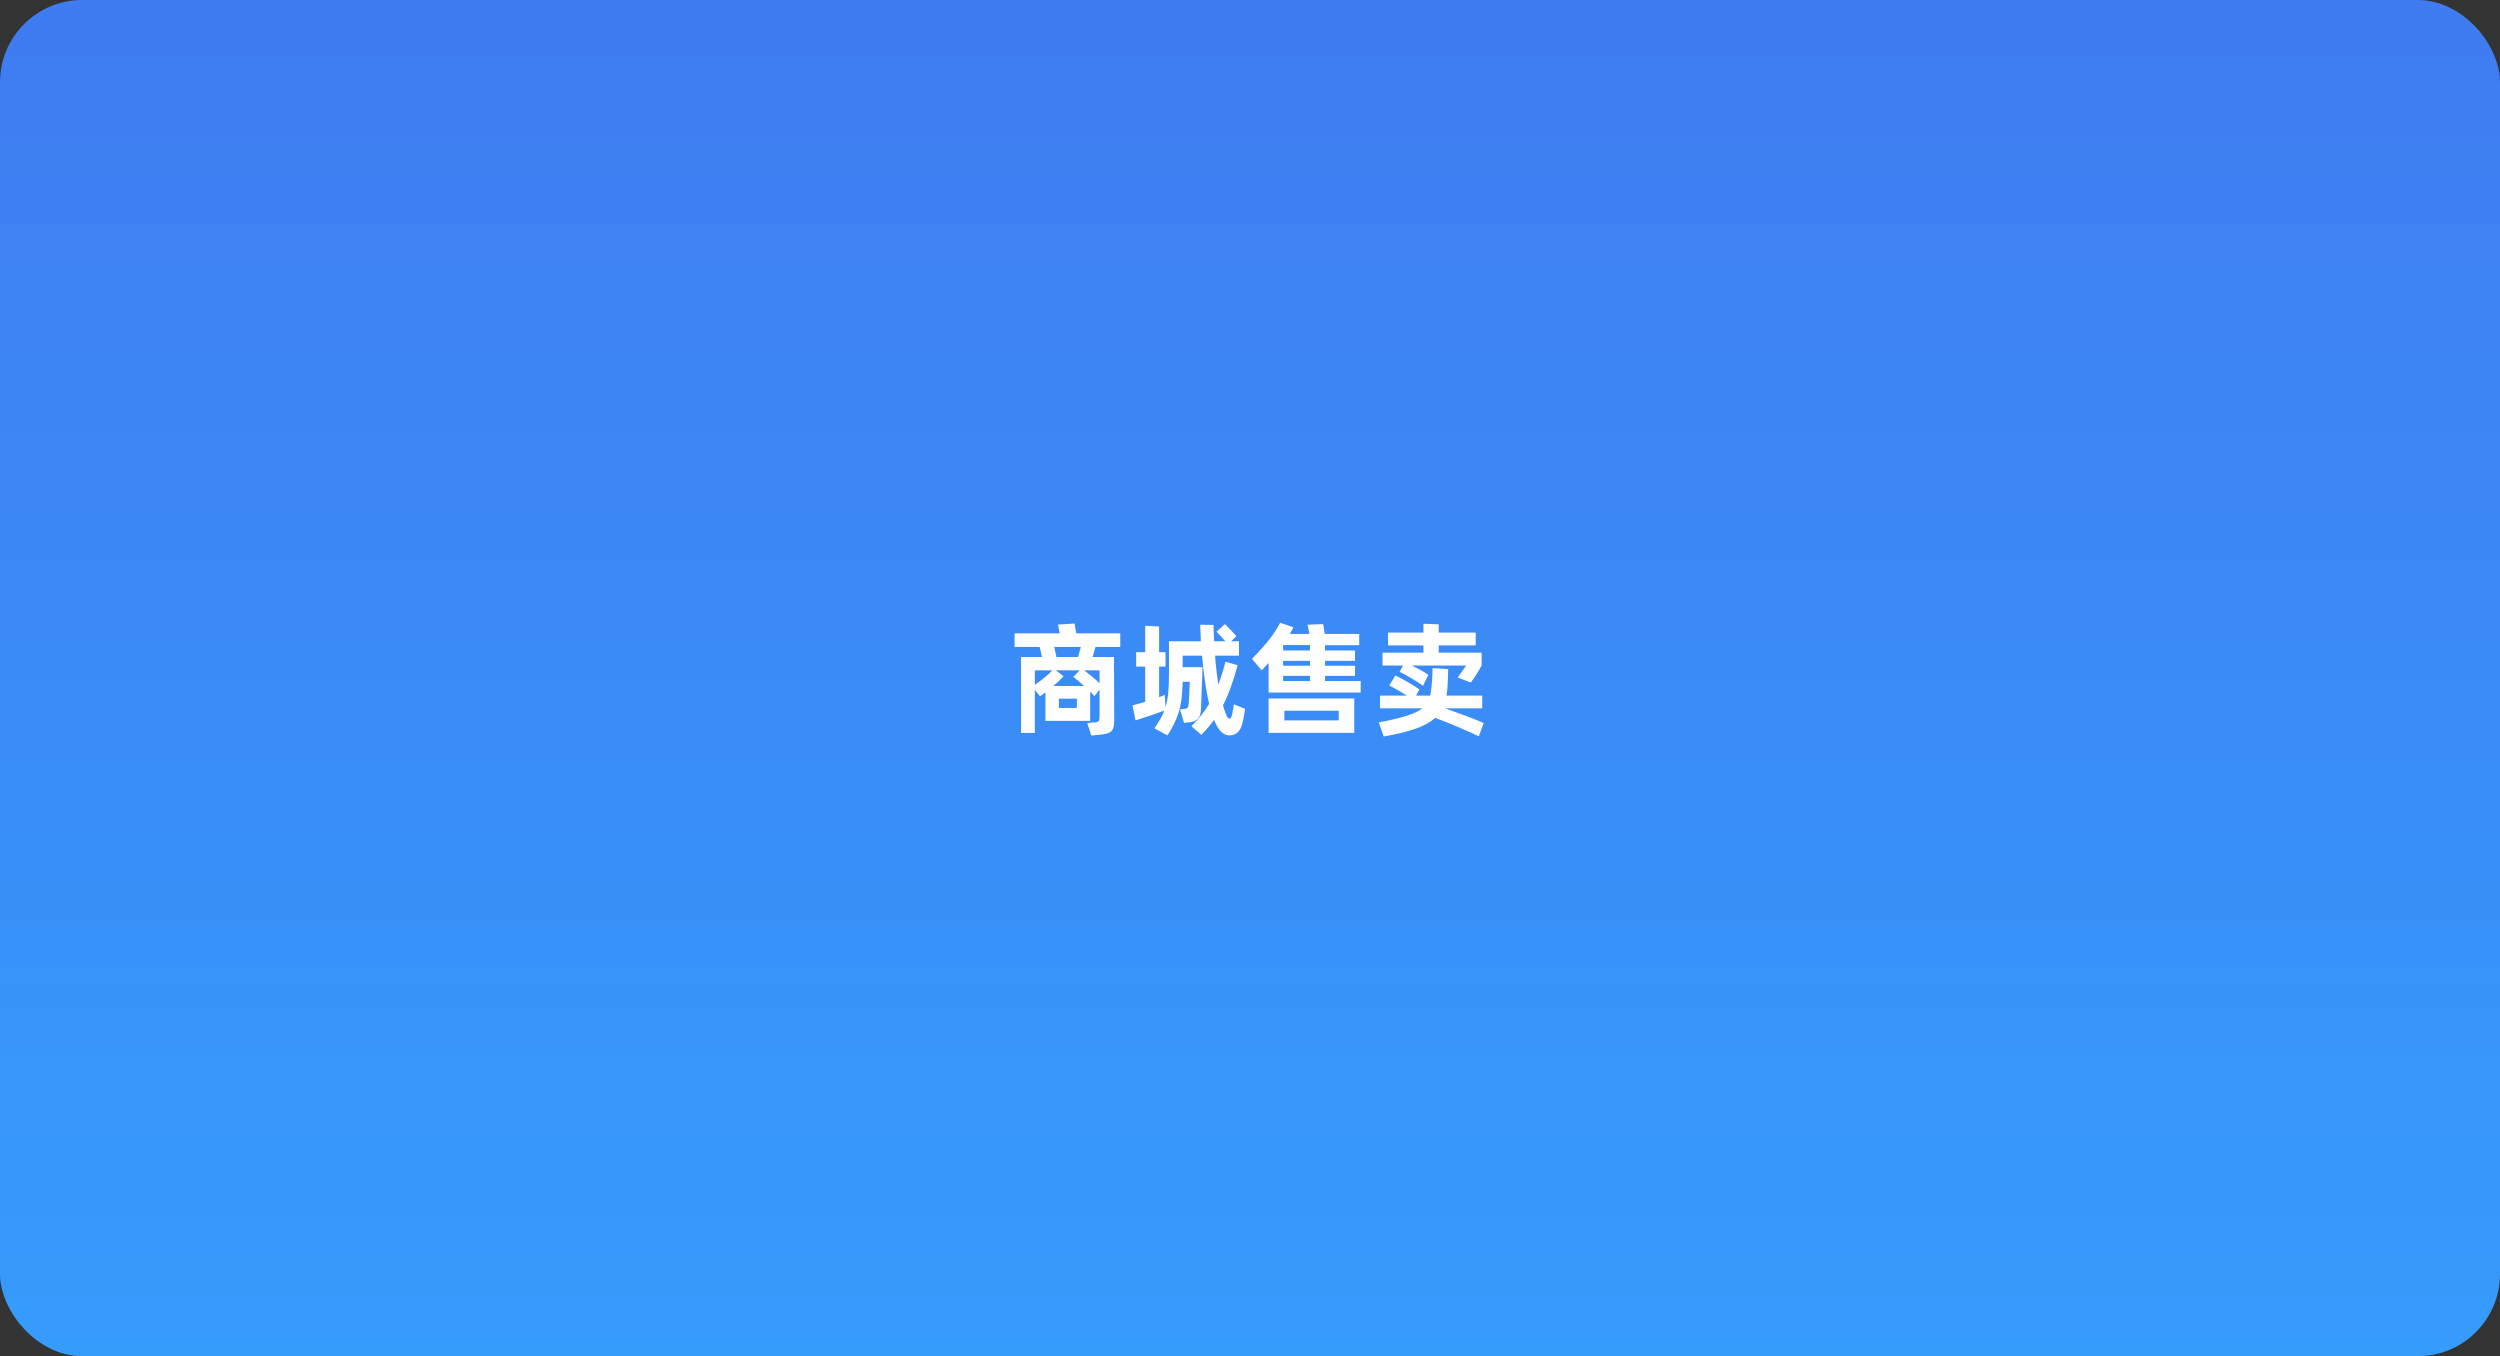 <svg xmlns="http://www.w3.org/2000/svg" xmlns:xlink="http://www.w3.org/1999/xlink" fill="none" version="1.1" width="365" height="198" viewBox="0 0 365 198"><rect x="0" y="0" width="365" height="198" fill="#333333" stroke="none"/><defs><linearGradient x1="0.5" y1="0" x2="0.5" y2="1" id="master_svg0_12_63831"><stop offset="0%" stop-color="#3F7BF1" stop-opacity="1"/><stop offset="100%" stop-color="#369CFC" stop-opacity="1"/></linearGradient></defs><g><rect x="0" y="0" width="365" height="198" rx="12" fill="url(#master_svg0_12_63831)" fill-opacity="1"/><g><path d="M163.56,94.448L159.942,94.448L159.528,95.924L162.642,95.924L162.678,105.05Q162.678,105.896,162.525,106.328Q162.372,106.76,161.949,106.967Q161.526,107.174,160.68,107.264L159.33,107.39L158.736,105.554L159.924,105.464Q160.302,105.428,160.419,105.248Q160.536,105.068,160.536,104.438L160.536,100.676L159.798,101.63L159.168,100.982L159.168,105.248L152.634,105.248L152.634,101.09L151.842,101.666L151.086,100.712L151.086,107.012L149.07,107.012L149.07,95.924L152.13,95.924L151.788,94.448L148.134,94.448L148.134,92.468L154.722,92.468L154.47,91.19L156.882,91.028L157.134,92.468L163.56,92.468L163.56,94.448ZM154.254,95.924L157.404,95.924L157.8,94.448L153.912,94.448L154.254,95.924ZM151.086,99.992Q152.76,98.822,153.66,97.868L151.086,97.868L151.086,99.992ZM158.286,100.154Q157.17,99.146,156.702,98.822L157.656,97.868L154.146,97.868L155.28,98.732Q154.704,99.38,153.786,100.154L158.286,100.154ZM160.536,97.868L158.286,97.868Q159.492,98.768,160.536,99.758L160.536,97.868ZM154.596,103.358L157.224,103.358L157.224,102.008L154.596,102.008L154.596,103.358ZM181.776,103.484Q181.704,104.186,181.47,105.266Q181.2,106.508,180.687,106.94Q180.174,107.372,179.526,107.372Q178.914,107.372,178.383,106.931Q177.852,106.49,177.366,105.374Q177.294,105.194,177.24,105.104Q176.502,106.148,175.404,107.3L173.946,106.022Q175.494,104.51,176.538,102.764Q175.89,100.1,175.494,95.726L172.668,95.726L172.668,97.4L175.566,97.4Q175.566,98.174,175.422,101.342Q175.35,103.322,175.35,103.484Q175.332,104.438,174.927,104.897Q174.522,105.356,173.73,105.446L172.866,105.536L172.29,103.574L173.028,103.484Q173.334,103.448,173.433,103.277Q173.532,103.106,173.568,102.53L173.712,99.542L172.668,99.542Q172.668,99.938,172.65,100.136Q172.578,102.404,172.11,103.952Q171.642,105.5,170.454,107.372L168.546,106.328Q169.59,104.834,169.986,103.754Q168.42,104.348,165.792,105.176L165.342,102.98Q165.774,102.89,167.196,102.476L167.196,97.328L165.882,97.328L165.882,95.222L167.196,95.222L167.196,91.37L169.23,91.46L169.23,95.222L170.166,95.222L170.166,97.328L169.23,97.328L169.23,101.792L170.058,101.45L170.13,102.674L170.166,103.232Q170.454,102.314,170.562,101.198Q170.67,100.082,170.67,98.354L170.67,93.62L175.332,93.62Q175.296,93.152,175.242,91.64L175.224,91.208L177.168,91.244Q177.168,91.694,177.258,93.62L178.896,93.62L178.158,92.81L177.618,92.216L178.842,91.118Q179.904,92.18,180.516,92.882L179.742,93.62L180.894,93.62L180.894,95.726L177.402,95.726Q177.546,97.85,177.888,99.956Q178.446,98.426,178.932,96.608L180.696,97.13Q180.192,98.966,179.679,100.379Q179.166,101.792,178.554,102.962Q178.716,103.556,178.968,104.204Q179.112,104.6,179.238,104.762Q179.364,104.924,179.508,104.924Q179.67,104.924,179.769,104.69Q179.868,104.456,179.94,104.06Q180.102,103.196,180.138,102.836L181.776,103.484ZM193.458,99.434L198.66,99.434L198.66,101.108L185.214,101.108L185.214,96.788L184.836,97.202L184.206,97.868L182.784,96.194Q184.224,94.736,185.223,93.485Q186.222,92.234,186.906,90.92L188.85,91.586L188.31,92.558L191.172,92.558L190.902,91.208L193.188,91.118L193.404,92.558L198.444,92.558L198.444,94.196L193.458,94.196L193.458,94.97L197.832,94.97L197.832,96.482L193.458,96.482L193.458,97.202L197.832,97.202L197.832,98.678L193.458,98.678L193.458,99.434ZM187.338,94.97L191.262,94.97L191.262,94.178L187.338,94.178L187.338,94.97ZM187.338,97.202L191.262,97.202L191.262,96.482L187.338,96.482L187.338,97.202ZM191.262,98.678L187.338,98.678L187.338,99.434L191.262,99.434L191.262,98.678ZM197.724,106.994L185.214,106.994L185.214,101.972L197.724,101.972L197.724,106.994ZM195.456,103.772L187.518,103.772L187.518,105.176L195.456,105.176L195.456,103.772ZM204.834,97.166L201.846,97.166L201.846,95.294L207.822,95.294L207.822,94.232L202.656,94.232L202.656,92.36L207.822,92.36L207.822,91.064L210.054,91.154L210.054,92.36L215.454,92.36L215.454,94.232L210.054,94.232L210.054,95.294L216.318,95.294L216.318,97.166Q215.526,98.624,214.734,99.65L212.826,98.912L214.068,97.166L206.13,97.166Q207.678,97.922,208.542,98.516L207.768,100.118Q206.94,99.542,205.968,98.966Q204.996,98.39,204.348,98.084L204.834,97.166ZM215.904,107.498Q214.716,106.922,212.745,106.085Q210.774,105.248,209.532,104.816Q208.524,105.734,206.733,106.373Q204.942,107.012,202.026,107.534L201.306,105.482Q203.97,104.96,205.446,104.483Q206.922,104.006,207.678,103.412L201.486,103.412L201.486,101.558L205.41,101.558Q204.114,100.73,202.836,100.082L203.736,98.606Q205.986,99.776,207.228,100.658L206.742,101.558L208.812,101.558Q208.902,101.162,208.965,100.595Q209.028,100.028,209.082,99.416L209.154,97.724L209.154,97.544L211.44,97.688L211.368,99.704Q211.35,100.586,211.188,101.558L216.408,101.558L216.408,103.412L210.972,103.412Q212.322,103.88,213.969,104.501Q215.616,105.122,216.624,105.554L215.904,107.498Z" fill="#FFFFFF" fill-opacity="1"/></g></g></svg>